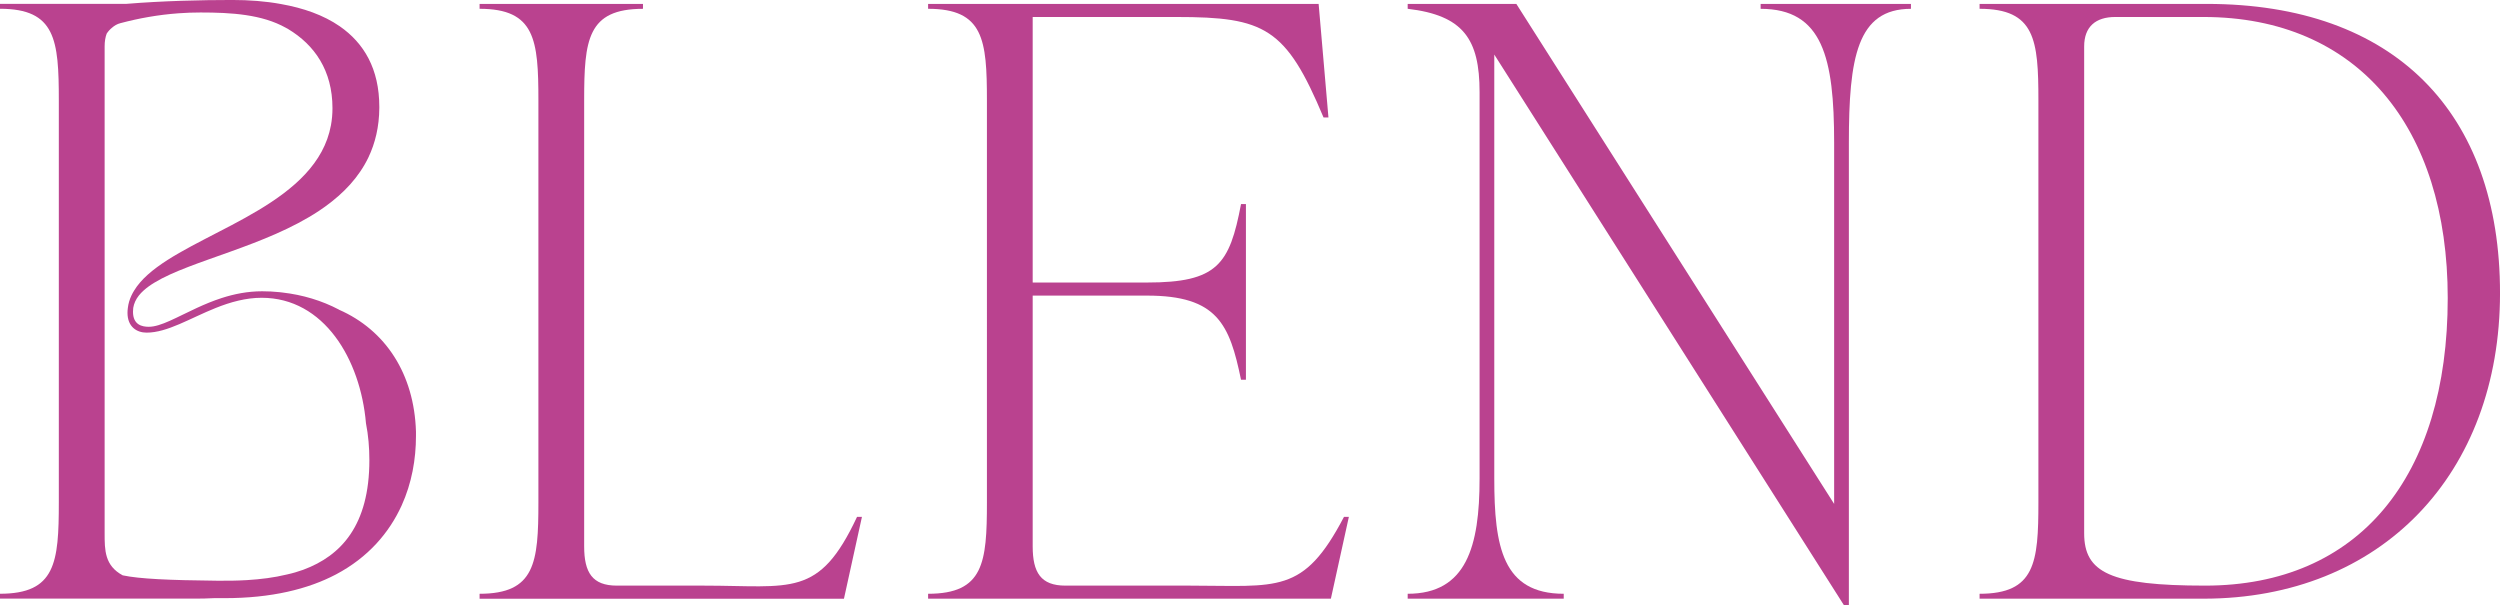 <?xml version="1.0" encoding="UTF-8"?>
<svg id="Laag_1" data-name="Laag 1" xmlns="http://www.w3.org/2000/svg" viewBox="0 0 1080 261.45">
  <defs>
    <style>
      .cls-1 {
        fill: #ba428f;
        stroke-width: 0px;
      }
    </style>
  </defs>
  <path class="cls-1" d="m146.4,133.8v-.06c-7.34-3.86-15.63-6.38-24.44-7.38-.39-.05-.79-.09-1.18-.14-2.46-.26-4.99-.39-7.52-.39-6.29,0-12.1,1.18-17.44,2.9-3.85,1.24-7.44,2.76-10.79,4.3-8.65,3.98-15.58,8.14-20.75,8.14-2.83,0-6.83-.76-6.83-6.5,0-.59.05-1.11.1-1.64.32-1.96,1.14-3.72,2.42-5.35.6-.76,1.3-1.49,2.09-2.2,1.34-1.21,2.94-2.36,4.76-3.45,15.76-9.56,48.03-15.7,71.04-30.98.9-.6,1.78-1.21,2.65-1.84,7.89-5.69,14.5-12.58,18.65-21.23,2.93-6.16,4.65-13.22,4.7-21.36,0-.14,0-.29,0-.43,0-16.45-6.63-27.58-17.1-34.84-7.04-4.86-15.74-7.9-25.36-9.6-6.68-1.23-13.81-1.76-21.09-1.76-13.26,0-30.03.39-45.77,1.68H0v2.12c24,0,25.41,13.41,25.41,39.53v173.65c0,26.12-1.41,39.53-25.41,39.53v2.11h84.01c2.87,0,5.69-.06,8.47-.21h4.59c20.13,0,35.92-3.86,48.07-10.25,13.96-7.38,23.02-18.04,28.38-29.81,4.36-9.6,6.18-19.97,6.18-29.98v-1.93c-.76-24.83-13.1-43.8-33.29-52.65Zm-15.33,112.32c-2.27.82-4.65,1.52-7.08,2.05-5.55,1.36-11.41,2.08-17.33,2.44-4.28.25-8.6.31-12.82.26-21.06-.22-33.55-.79-40.82-2.32-7.82-4.19-7.82-10.91-7.82-18.15V20.04c0-2.09.3-3.93.88-5.5.64-.98,1.4-1.83,2.28-2.54,1.06-.94,2.28-1.64,3.64-1.99,4.03-1.07,8.07-1.97,12.18-2.68,4.22-.73,8.51-1.27,12.92-1.59,3.14-.24,6.33-.35,9.56-.35,13.3,0,26.51.82,36.83,6.61.35.18.66.35.96.53,11.43,6.85,19.18,17.92,19.18,34.2,0,2.57-.23,5.04-.66,7.39-.76,4.12-2.15,7.91-4.05,11.41-15.13,27.94-62.45,37.92-78.42,56.51-.96,1.12-1.81,2.26-2.53,3.45-.45.72-.85,1.45-1.2,2.2-.8,1.7-1.33,3.48-1.54,5.35-.1.7-.15,1.4-.15,2.11,0,6.03,4,8.55,8.25,8.55,8.96,0,18.77-6.21,29.86-10.66,3.16-1.26,6.42-2.38,9.81-3.17,3.23-.76,6.57-1.23,10.02-1.23,26.97,0,42.71,26.59,45.08,54.22,1.02,5.16,1.47,10.48,1.47,15.93,0,28.11-12.19,41.28-28.49,47.32Z"/>
  <g>
    <path class="cls-1" d="m207.18,258.63v-2.12c24,0,25.41-13.41,25.41-39.53V43.33c0-26.12-1.41-39.53-25.41-39.53V1.69h70.59v2.12c-24,0-25.41,13.41-25.41,39.53v192.71c0,11.29,3.53,16.94,14.12,16.94h37.41c38.12,0,49.88,5.44,66.35-29.7h2.12l-7.77,35.35h-157.41Z"/>
    <path class="cls-1" d="m582.71,223.28l-7.77,35.35h-174v-2.12c24,0,25.41-13.41,25.41-39.53V43.33c0-26.12-1.41-39.53-25.41-39.53V1.69h168.71l4.24,49.06h-2.12c-16.24-38.82-25.41-43.41-63.53-43.41h-62.12v114.71h49.41c30.35,0,35.65-7.77,40.59-33.88h2.12v75.88h-2.12c-4.94-24-10.23-36.35-40.59-36.35h-49.41v108.35c0,11.29,3.53,16.94,14.12,16.94h53.65c38.12,0,49.09,4,66.71-29.7h2.12Z"/>
    <path class="cls-1" d="m760.59,1.69h64.94v2.12c-23.29,0-26.82,21.18-26.82,57.88v199.77h-2.12L645.53,23.57v183.18c0,29.29,3.53,49.76,30,49.76v2.12h-67.41v-2.12c25.41,0,31.06-20.47,31.06-49.76V39.8c0-22.94-7.06-33.18-31.06-36V1.69h46.94l137.29,216V61.69c0-36.71-4.94-57.88-31.76-57.88V1.69Z"/>
    <path class="cls-1" d="m855.18,258.63v-2.12c24,0,25.41-13.41,25.41-39.53V43.33c0-26.12-1.41-39.53-25.41-39.53V1.69h98.12c81.18,0,126.71,46.94,126.71,124.94s-51.18,132-128.12,132h-96.71Zm202.24-129.88c0-73.76-38.82-121.41-105.53-121.41h-38.12c-8.47,0-13.41,4.24-13.41,12.71v210.35c0,16.94,11.29,22.59,52.24,22.59,66.35,0,104.82-46.94,104.82-124.24Z"/>
  </g>
</svg>